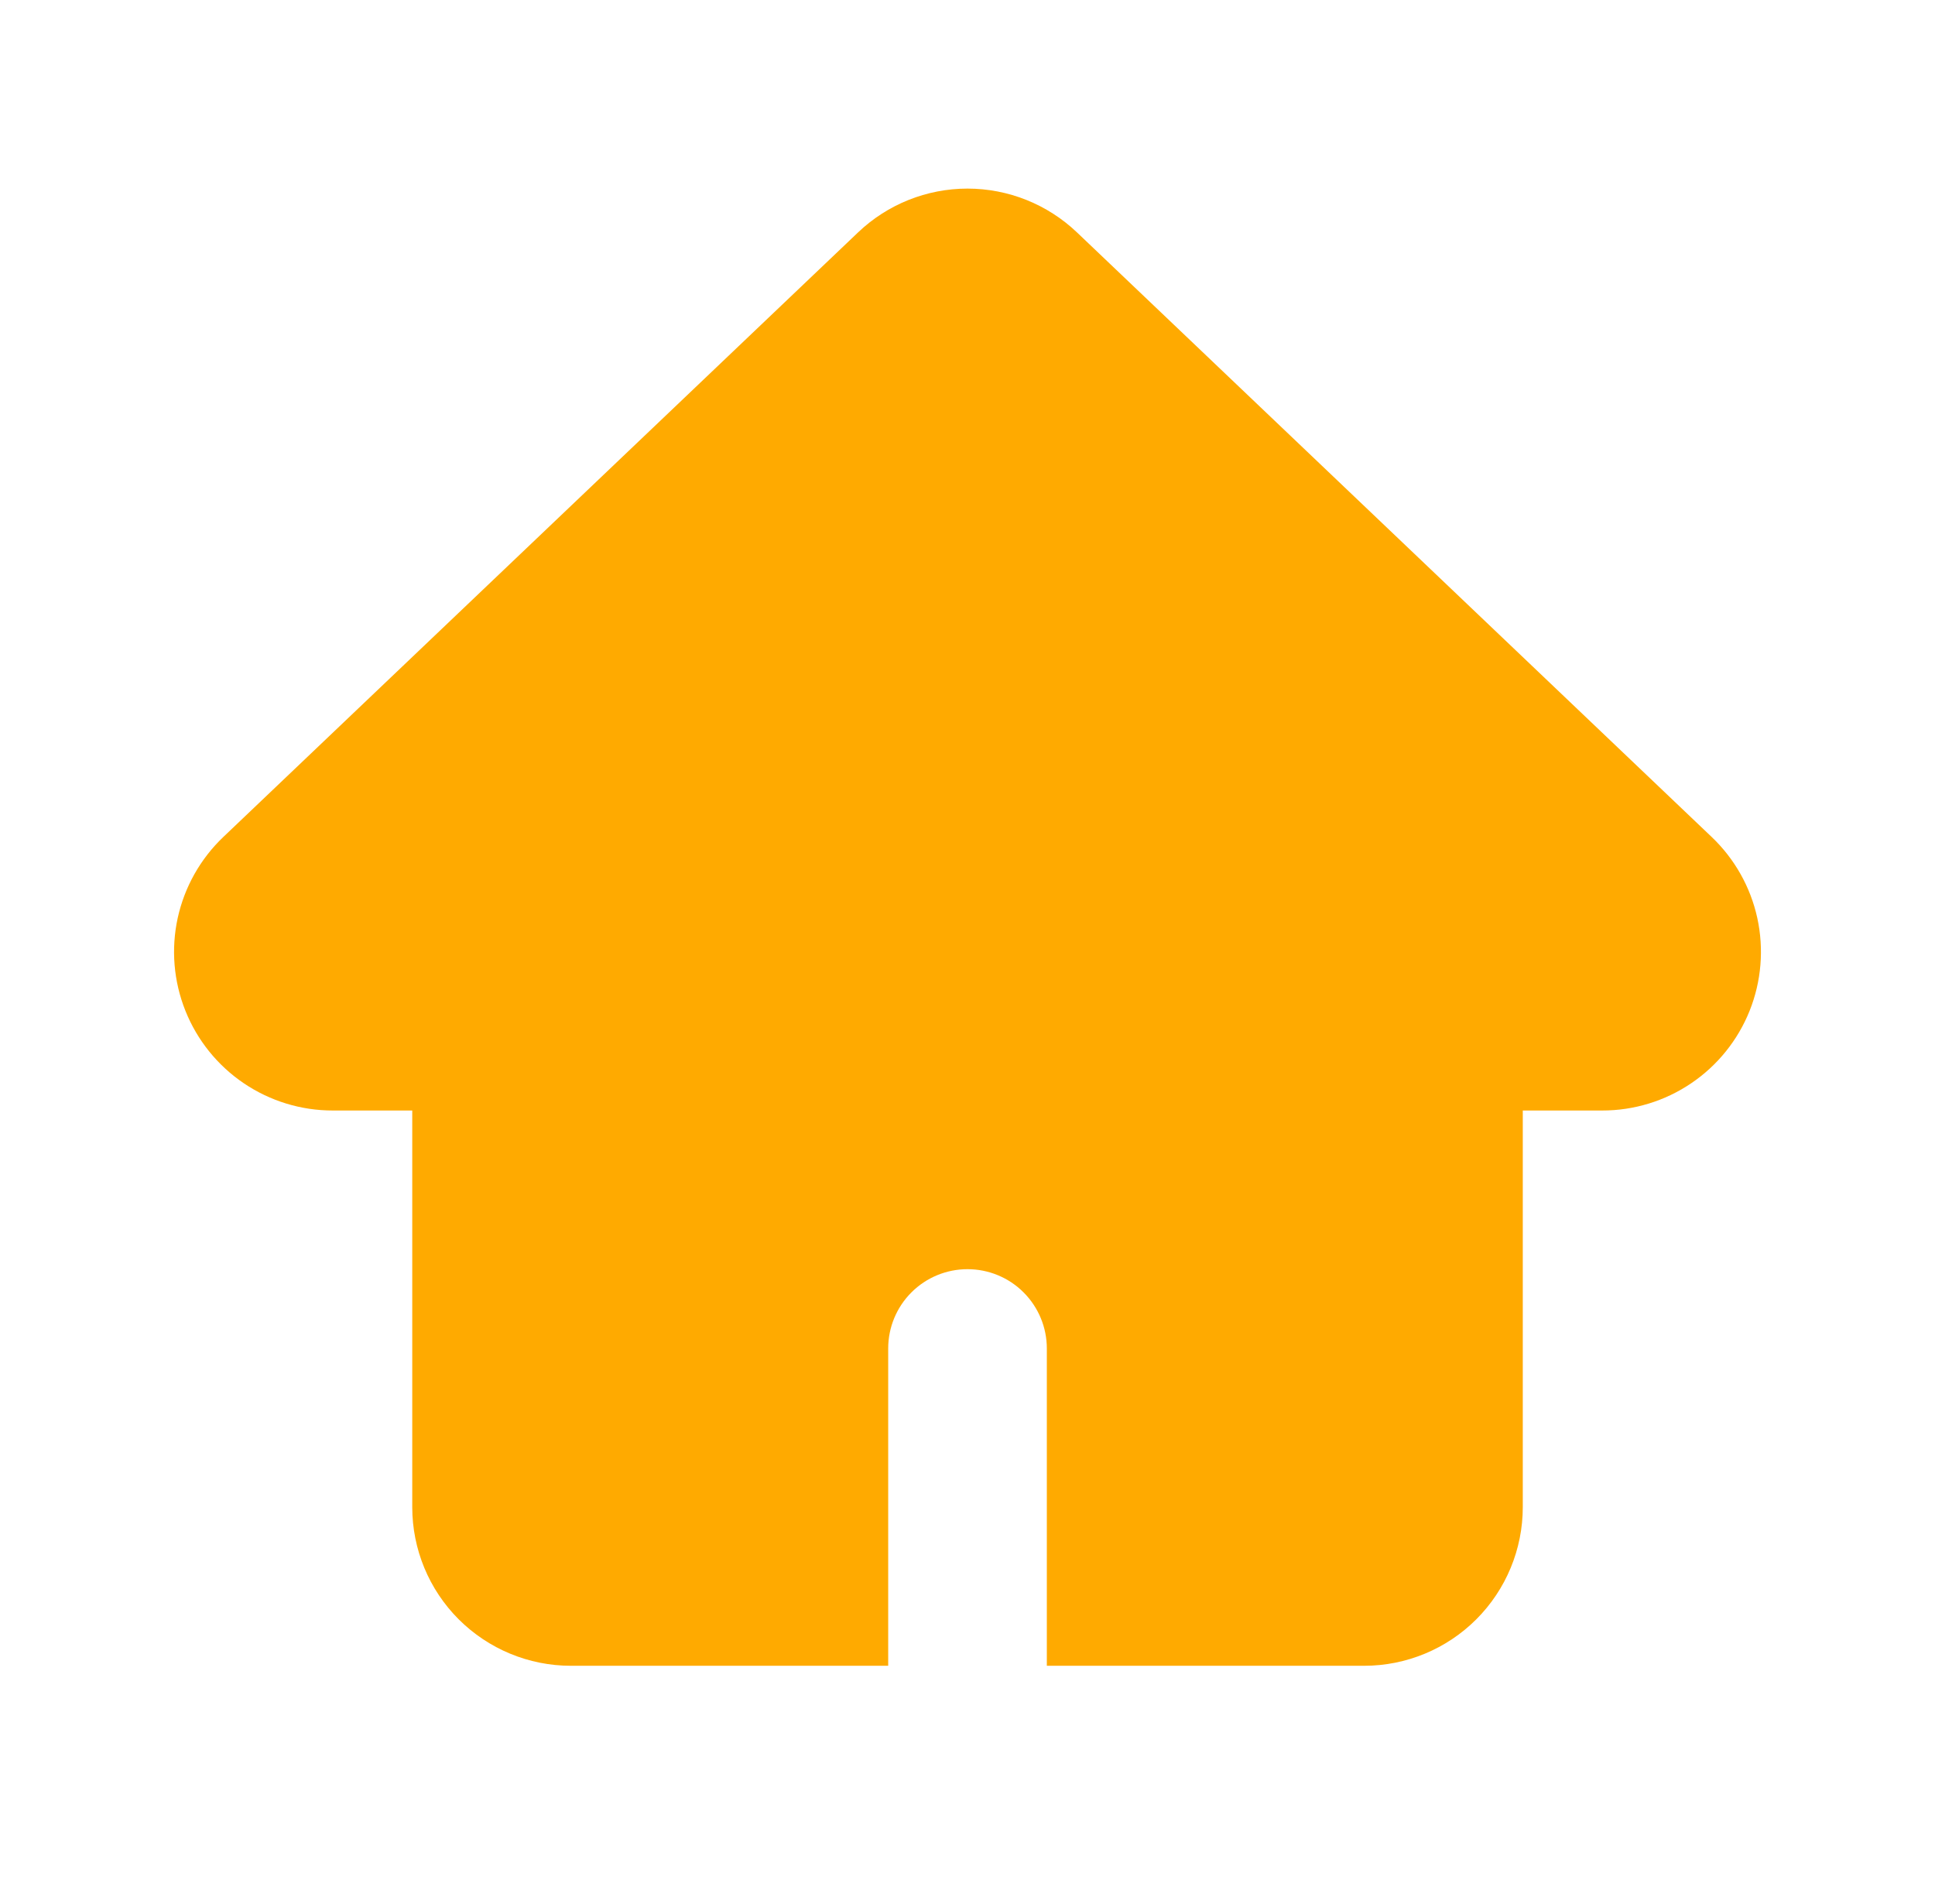 <svg width="62" height="61" viewBox="0 0 62 61" fill="none" xmlns="http://www.w3.org/2000/svg">
<path d="M54.841 26.815L34.508 7.447C33.562 6.546 32.306 6.043 31 6.043C29.694 6.043 28.438 6.546 27.493 7.447L7.159 26.815C6.422 27.515 5.912 28.421 5.694 29.414C5.477 30.408 5.563 31.444 5.941 32.388C6.318 33.332 6.971 34.142 7.813 34.711C8.656 35.281 9.65 35.585 10.667 35.583H13.209V48.292C13.209 49.64 13.744 50.933 14.697 51.886C15.651 52.839 16.944 53.375 18.292 53.375H28.459V43.208C28.459 42.534 28.726 41.888 29.203 41.411C29.68 40.934 30.326 40.667 31 40.667C31.674 40.667 32.321 40.934 32.797 41.411C33.274 41.888 33.542 42.534 33.542 43.208V53.375H43.709C45.057 53.375 46.35 52.839 47.303 51.886C48.256 50.933 48.792 49.64 48.792 48.292V35.583H51.334C52.35 35.585 53.345 35.281 54.187 34.711C55.03 34.142 55.682 33.332 56.06 32.388C56.437 31.444 56.523 30.408 56.306 29.414C56.089 28.421 55.578 27.515 54.841 26.815Z" fill="#FFAA00"/>
</svg>

